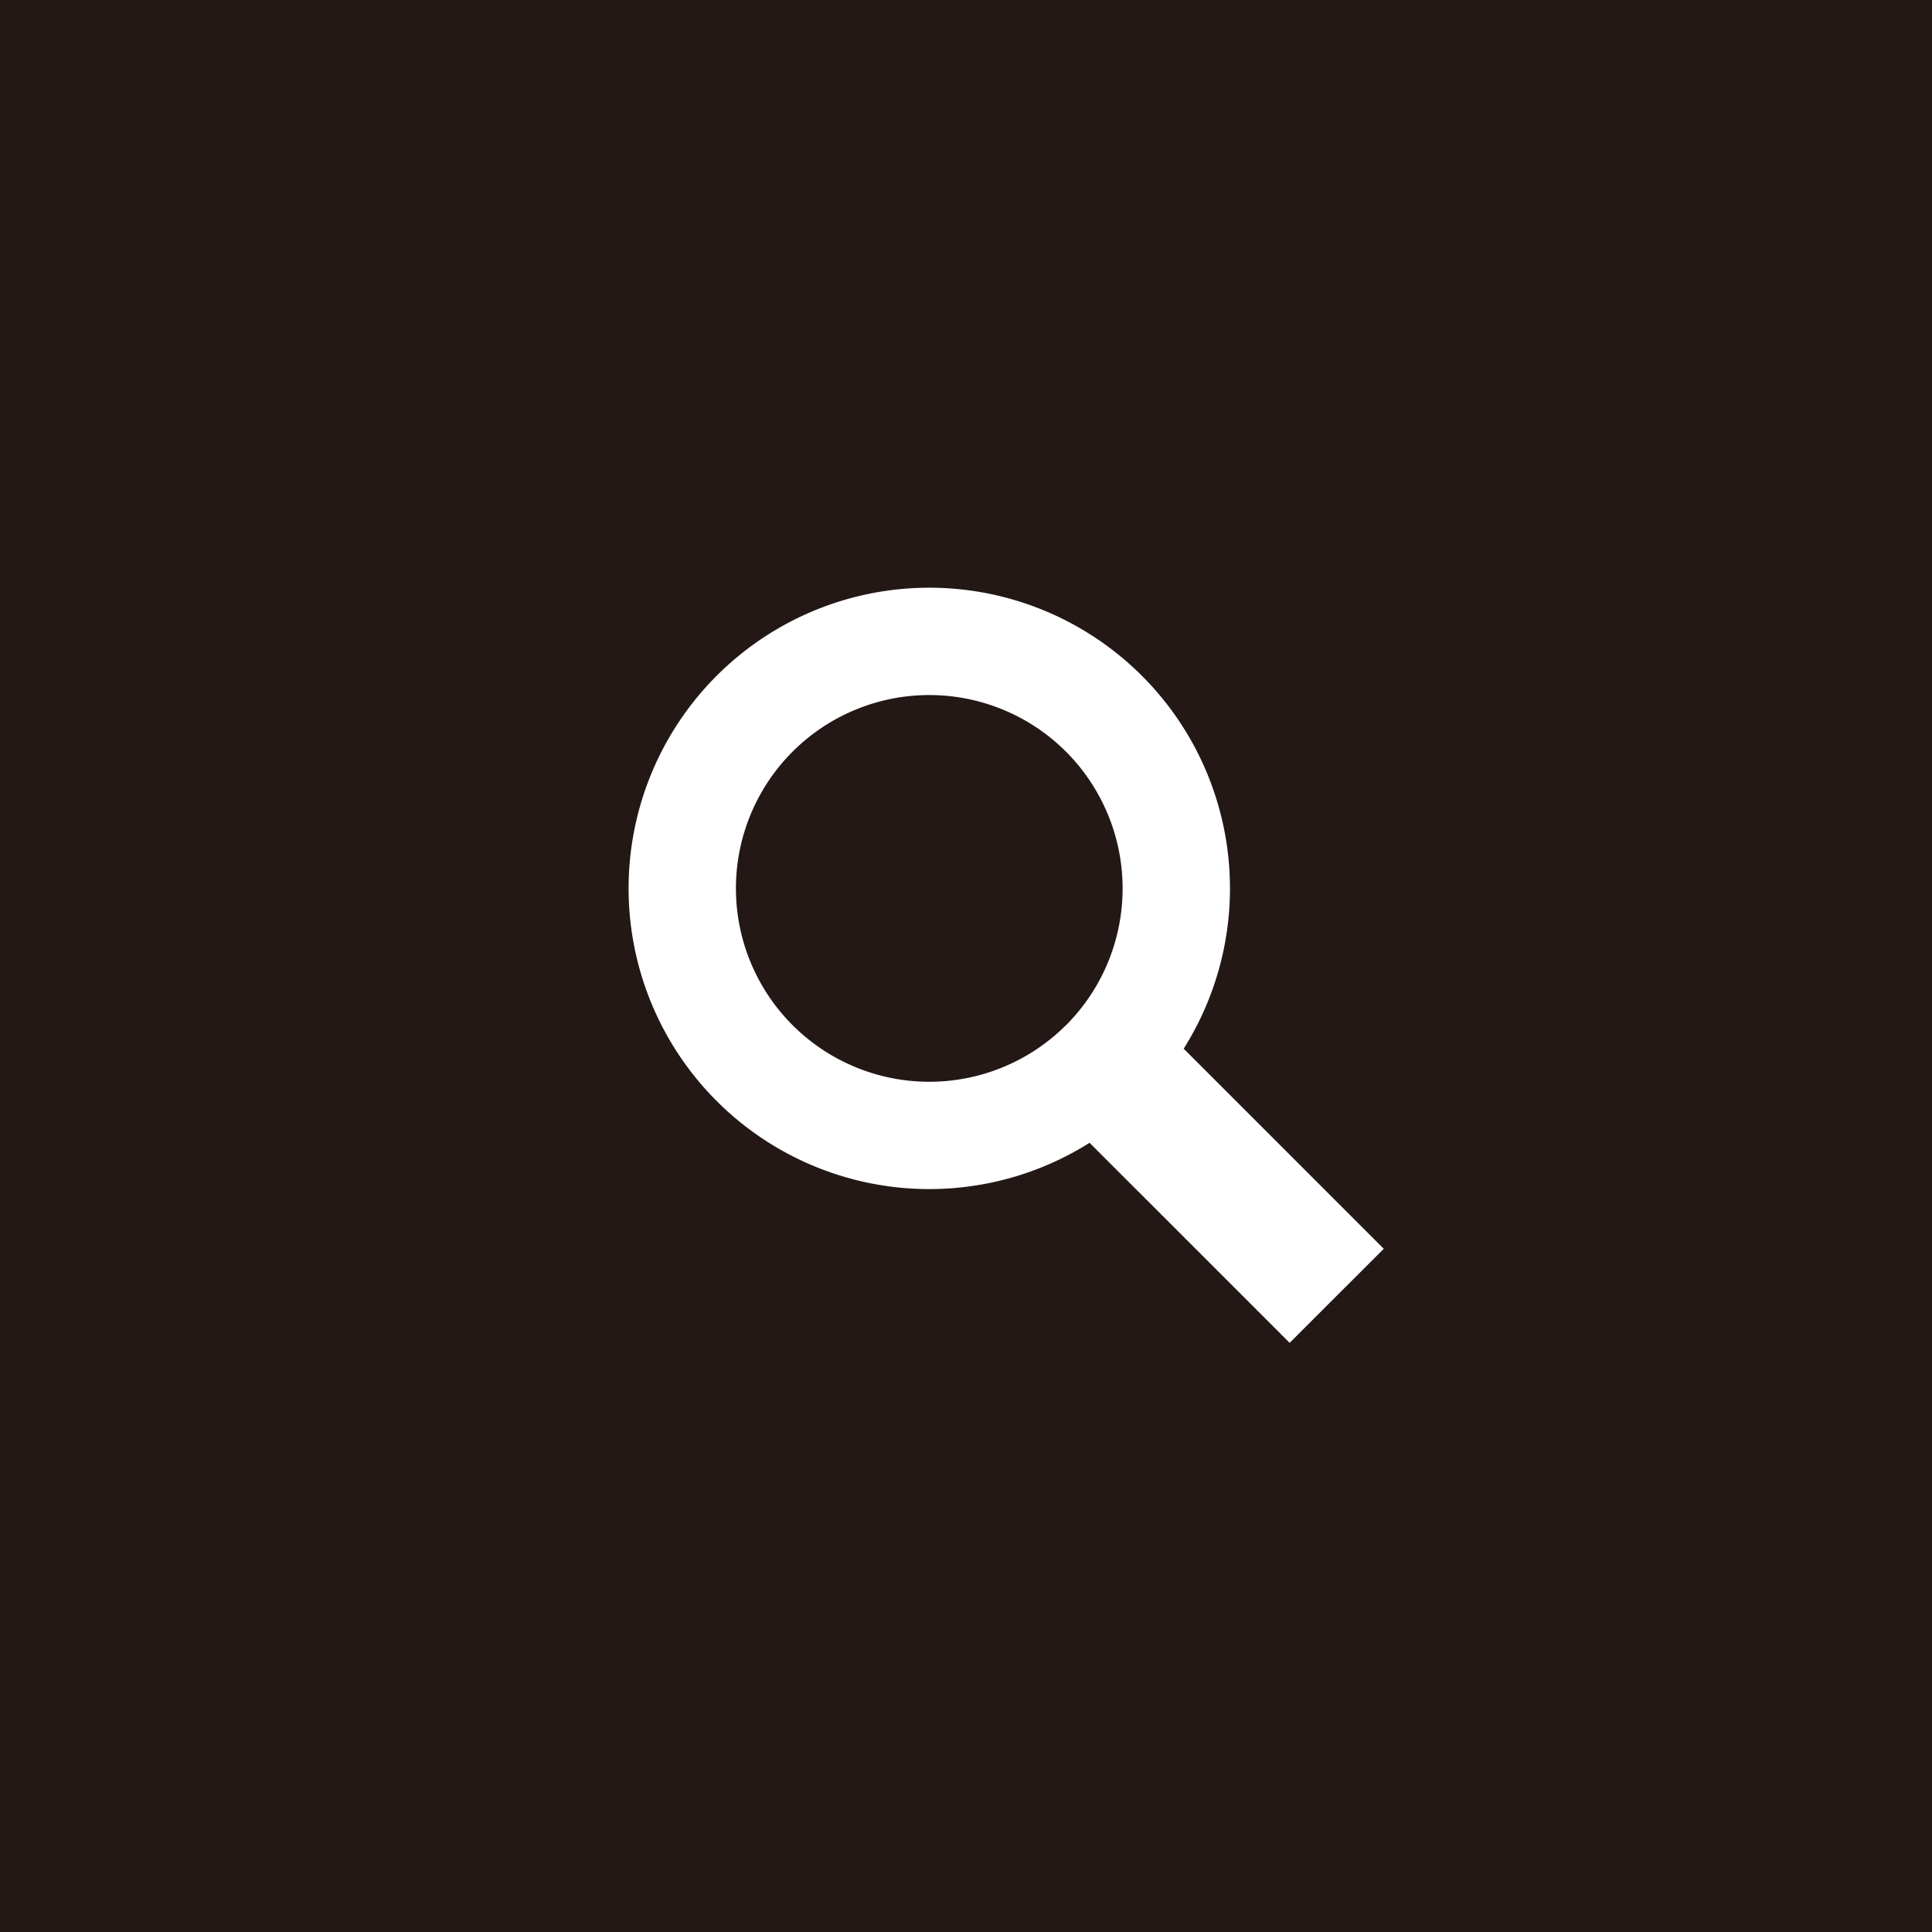 <svg id="レイヤー_1" data-name="レイヤー 1" xmlns="http://www.w3.org/2000/svg" viewBox="0 0 110 110" width="110" height="110" preserveAspectRatio="xMinYMid"><defs><style>.cls-1{fill:#231815;}.cls-2{fill:#fff;}</style></defs><rect class="cls-1" width="110" height="110"/><path class="cls-2" d="M67.394,59.708a17.12,17.12,0,1,0-5.358,5.358L73.427,76.457,78.785,71.1Zm-6.7-1.341a11.009,11.009,0,1,1,0-15.569A11.02,11.02,0,0,1,60.7,58.367Z"/></svg>